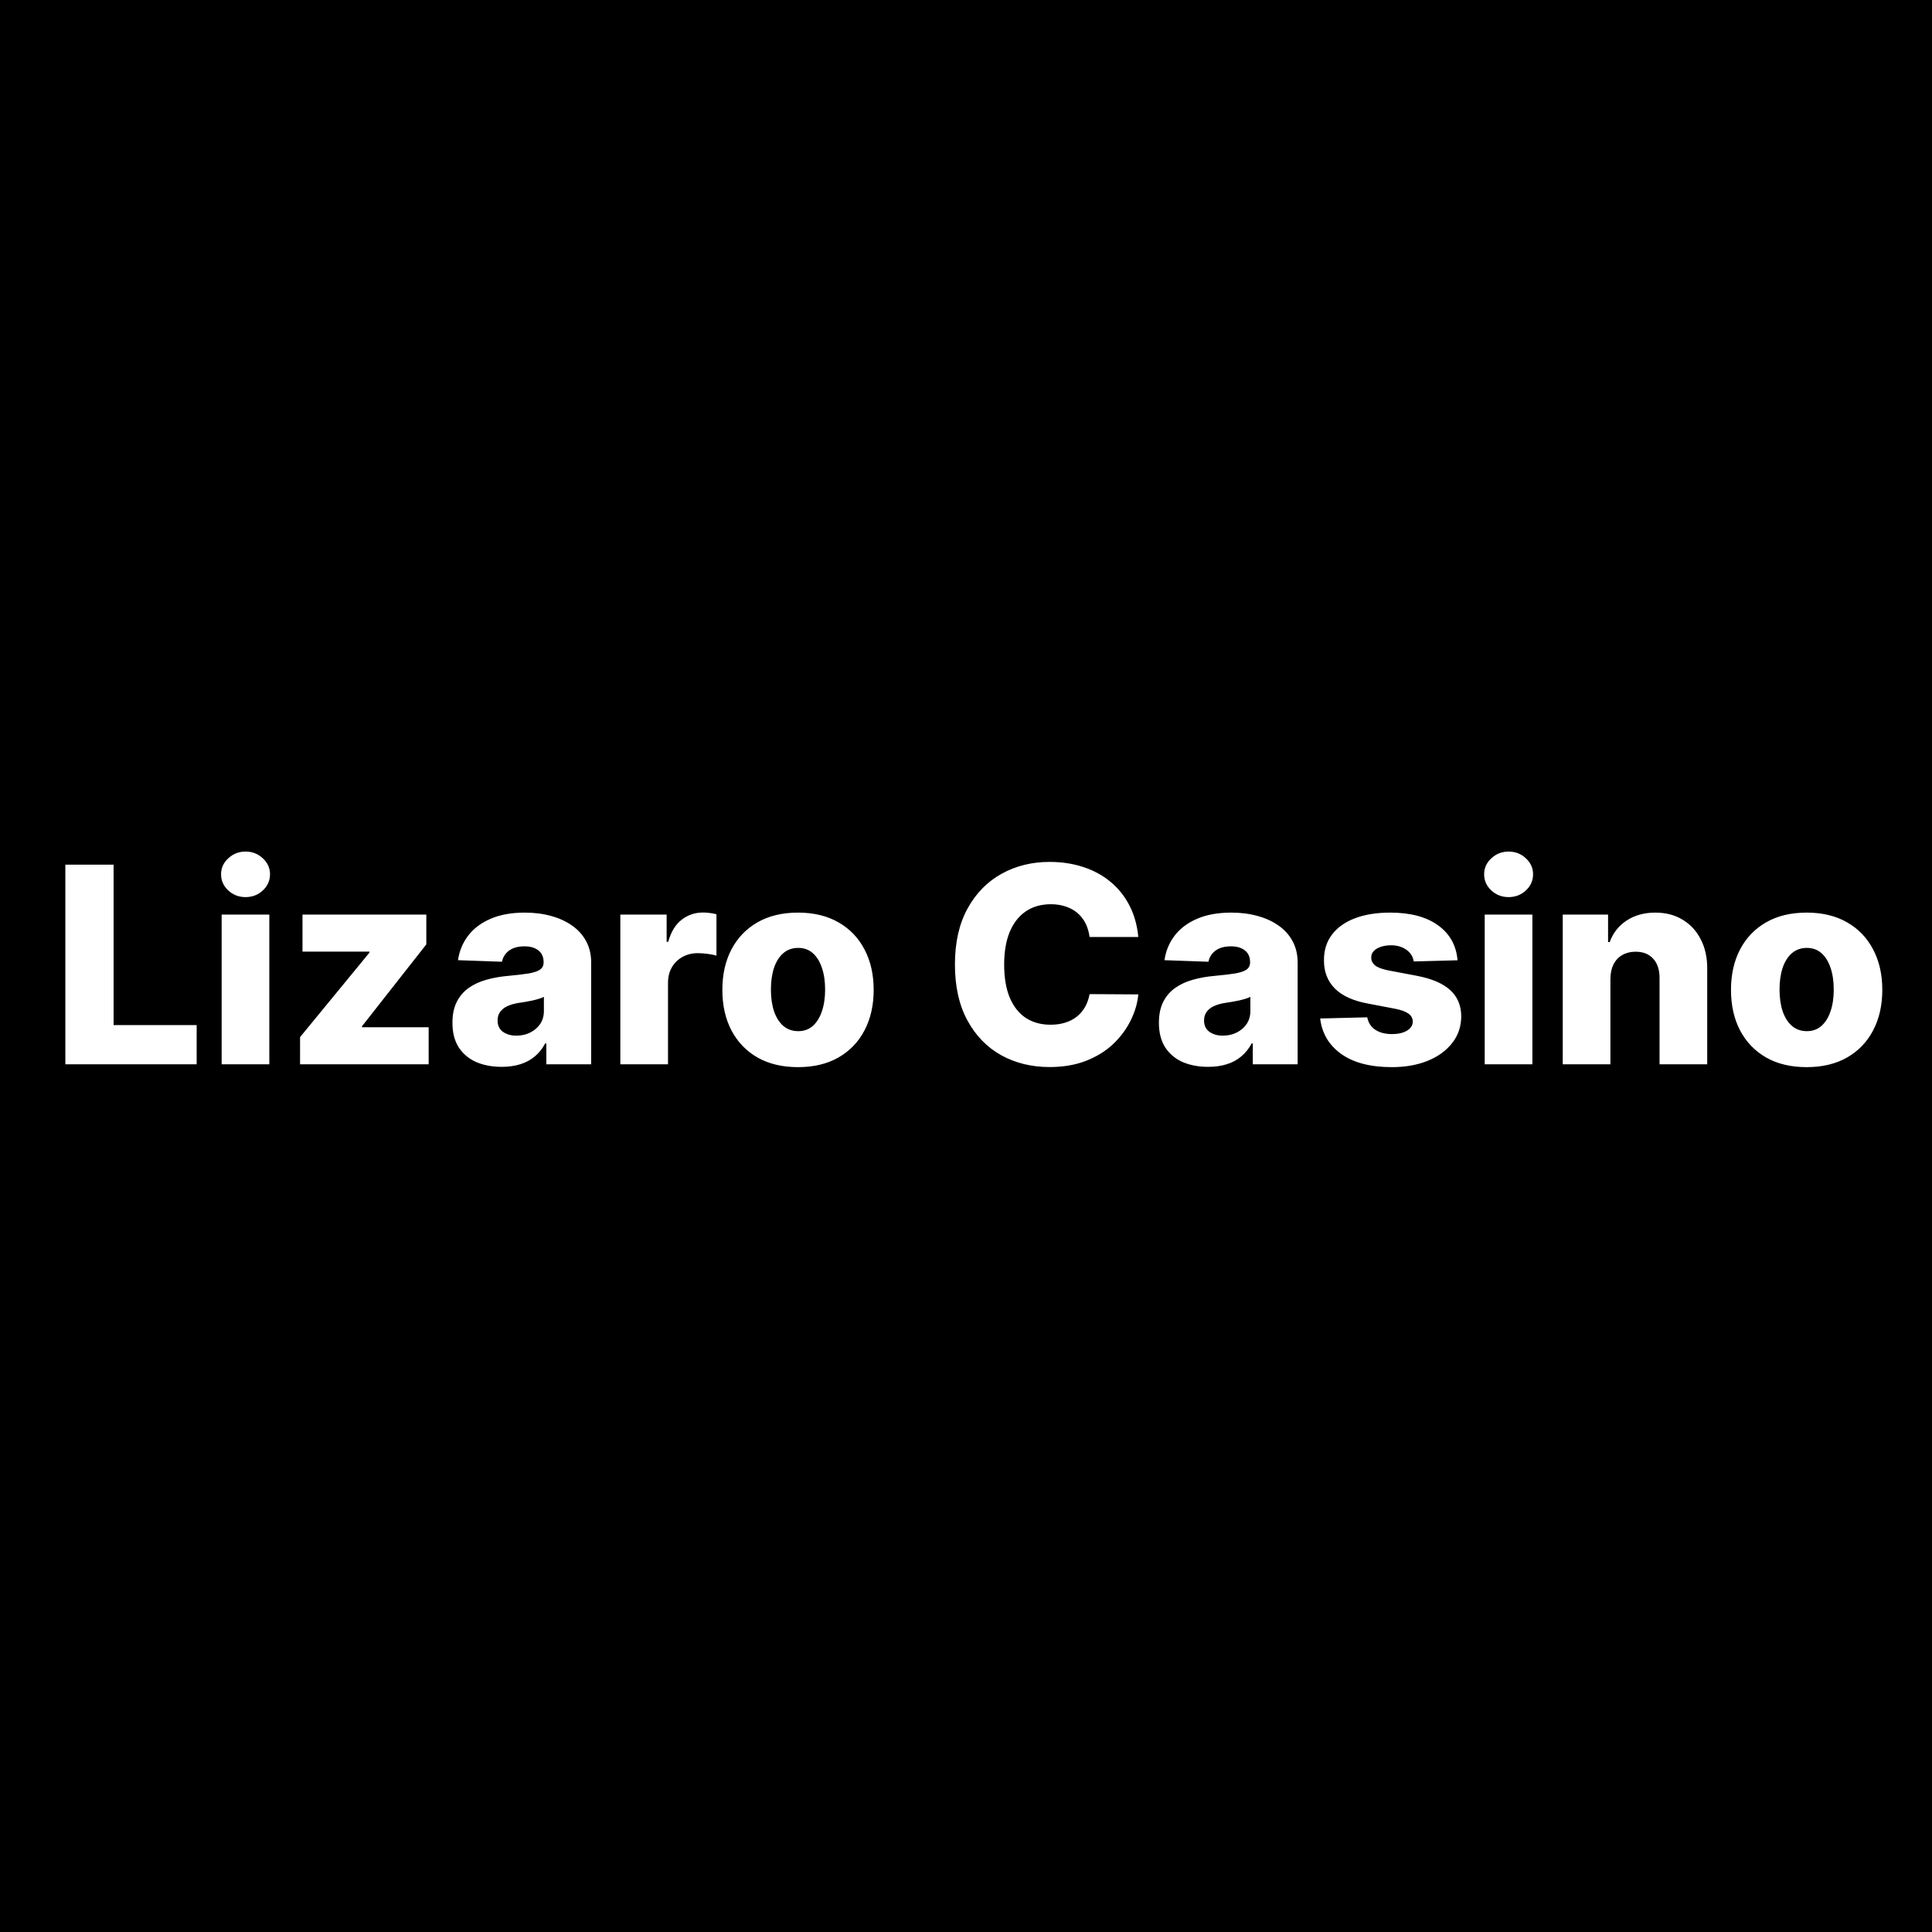 <?xml version="1.0" encoding="UTF-8"?> <svg xmlns="http://www.w3.org/2000/svg" width="500" height="500" viewBox="0 0 500 500" fill="none"><rect x="0" y="0" width="500" height="500" fill="#808080" stroke="none"/><g clip-path="url(#clip0_3491_127714)"><rect width="500" height="500" fill="black"></rect><path d="M16.911 275.442V223.768H29.4V265.299H50.898V275.442H16.911ZM57.363 275.442V236.687H69.701V275.442H57.363ZM63.545 232.17C61.812 232.17 60.324 231.598 59.079 230.455C57.834 229.294 57.212 227.898 57.212 226.266C57.212 224.651 57.834 223.272 59.079 222.128C60.324 220.968 61.812 220.387 63.545 220.387C65.294 220.387 66.783 220.968 68.011 222.128C69.256 223.272 69.878 224.651 69.878 226.266C69.878 227.898 69.256 229.294 68.011 230.455C66.783 231.598 65.294 232.17 63.545 232.17ZM77.656 275.442V268.403L95.62 246.527V246.275H78.286V236.687H110.33V244.408L93.678 265.602V265.854H110.936V275.442H77.656ZM129.834 276.098C127.362 276.098 125.166 275.686 123.249 274.862C121.348 274.021 119.843 272.759 118.732 271.077C117.639 269.378 117.092 267.251 117.092 264.694C117.092 262.541 117.471 260.724 118.228 259.244C118.985 257.763 120.028 256.561 121.356 255.636C122.685 254.71 124.216 254.012 125.949 253.541C127.681 253.054 129.531 252.726 131.5 252.557C133.703 252.356 135.478 252.145 136.823 251.927C138.169 251.691 139.145 251.363 139.75 250.943C140.373 250.505 140.684 249.891 140.684 249.101V248.975C140.684 247.679 140.238 246.678 139.347 245.972C138.455 245.266 137.252 244.912 135.738 244.912C134.107 244.912 132.795 245.266 131.802 245.972C130.81 246.678 130.179 247.654 129.91 248.899L118.531 248.495C118.867 246.14 119.733 244.038 121.129 242.187C122.542 240.32 124.477 238.857 126.933 237.797C129.405 236.72 132.374 236.182 135.839 236.182C138.312 236.182 140.591 236.477 142.677 237.065C144.763 237.637 146.58 238.478 148.127 239.588C149.675 240.682 150.869 242.027 151.71 243.625C152.568 245.223 152.997 247.049 152.997 249.101V275.442H141.39V270.043H141.087C140.398 271.355 139.515 272.465 138.438 273.373C137.378 274.282 136.125 274.963 134.679 275.417C133.249 275.871 131.634 276.098 129.834 276.098ZM133.644 268.024C134.973 268.024 136.167 267.755 137.227 267.217C138.304 266.679 139.161 265.938 139.801 264.996C140.44 264.038 140.759 262.928 140.759 261.666V257.982C140.406 258.167 139.977 258.335 139.473 258.487C138.985 258.638 138.447 258.781 137.858 258.916C137.269 259.05 136.664 259.168 136.041 259.269C135.419 259.37 134.822 259.462 134.25 259.547C133.089 259.732 132.097 260.017 131.272 260.404C130.465 260.791 129.843 261.296 129.405 261.918C128.985 262.524 128.775 263.247 128.775 264.088C128.775 265.367 129.229 266.342 130.137 267.015C131.062 267.688 132.231 268.024 133.644 268.024ZM160.541 275.442V236.687H172.526V243.752H172.93C173.636 241.195 174.788 239.294 176.386 238.049C177.984 236.788 179.843 236.157 181.962 236.157C182.534 236.157 183.123 236.199 183.729 236.283C184.334 236.35 184.898 236.46 185.419 236.611V247.334C184.83 247.133 184.057 246.973 183.098 246.855C182.156 246.737 181.315 246.678 180.575 246.678C179.111 246.678 177.791 247.006 176.613 247.662C175.453 248.302 174.536 249.202 173.863 250.362C173.207 251.506 172.879 252.852 172.879 254.399V275.442H160.541ZM206.525 276.174C202.455 276.174 198.956 275.341 196.029 273.676C193.119 271.994 190.873 269.656 189.292 266.662C187.728 263.651 186.946 260.16 186.946 256.191C186.946 252.204 187.728 248.714 189.292 245.72C190.873 242.709 193.119 240.371 196.029 238.705C198.956 237.023 202.455 236.182 206.525 236.182C210.596 236.182 214.086 237.023 216.996 238.705C219.923 240.371 222.169 242.709 223.733 245.72C225.314 248.714 226.105 252.204 226.105 256.191C226.105 260.16 225.314 263.651 223.733 266.662C222.169 269.656 219.923 271.994 216.996 273.676C214.086 275.341 210.596 276.174 206.525 276.174ZM206.601 266.864C208.081 266.864 209.334 266.409 210.36 265.501C211.387 264.593 212.169 263.331 212.707 261.716C213.262 260.102 213.54 258.234 213.54 256.115C213.54 253.962 213.262 252.078 212.707 250.463C212.169 248.848 211.387 247.587 210.36 246.678C209.334 245.77 208.081 245.316 206.601 245.316C205.07 245.316 203.775 245.77 202.715 246.678C201.672 247.587 200.873 248.848 200.318 250.463C199.78 252.078 199.511 253.962 199.511 256.115C199.511 258.234 199.78 260.102 200.318 261.716C200.873 263.331 201.672 264.593 202.715 265.501C203.775 266.409 205.07 266.864 206.601 266.864ZM294.596 242.49H281.98C281.812 241.195 281.467 240.026 280.945 238.983C280.424 237.94 279.734 237.048 278.876 236.308C278.019 235.568 277.001 235.005 275.823 234.618C274.663 234.214 273.376 234.012 271.963 234.012C269.457 234.012 267.295 234.626 265.479 235.854C263.679 237.082 262.291 238.857 261.315 241.178C260.357 243.499 259.877 246.308 259.877 249.605C259.877 253.037 260.365 255.913 261.341 258.234C262.333 260.539 263.721 262.28 265.504 263.457C267.304 264.618 269.431 265.198 271.887 265.198C273.267 265.198 274.52 265.022 275.647 264.668C276.791 264.315 277.791 263.802 278.649 263.129C279.524 262.44 280.239 261.607 280.794 260.631C281.366 259.639 281.761 258.52 281.98 257.276L294.596 257.351C294.377 259.639 293.713 261.893 292.602 264.113C291.509 266.334 290.004 268.361 288.086 270.194C286.168 272.011 283.83 273.457 281.072 274.534C278.33 275.611 275.184 276.149 271.635 276.149C266.959 276.149 262.77 275.123 259.07 273.071C255.386 271.002 252.476 267.991 250.34 264.038C248.203 260.085 247.135 255.274 247.135 249.605C247.135 243.92 248.22 239.101 250.39 235.148C252.56 231.195 255.495 228.192 259.196 226.14C262.897 224.088 267.043 223.062 271.635 223.062C274.764 223.062 277.657 223.499 280.315 224.374C282.972 225.232 285.31 226.493 287.329 228.159C289.347 229.807 290.988 231.834 292.249 234.239C293.511 236.645 294.293 239.395 294.596 242.49ZM312.668 276.098C310.195 276.098 308 275.686 306.082 274.862C304.181 274.021 302.676 272.759 301.566 271.077C300.472 269.378 299.926 267.251 299.926 264.694C299.926 262.541 300.304 260.724 301.061 259.244C301.818 257.763 302.861 256.561 304.19 255.636C305.519 254.71 307.049 254.012 308.782 253.541C310.515 253.054 312.365 252.726 314.333 252.557C316.536 252.356 318.311 252.145 319.657 251.927C321.002 251.691 321.978 251.363 322.584 250.943C323.206 250.505 323.517 249.891 323.517 249.101V248.975C323.517 247.679 323.071 246.678 322.18 245.972C321.288 245.266 320.086 244.912 318.572 244.912C316.94 244.912 315.628 245.266 314.636 245.972C313.643 246.678 313.012 247.654 312.743 248.899L301.364 248.495C301.7 246.14 302.567 244.038 303.963 242.187C305.376 240.32 307.31 238.857 309.766 237.797C312.239 236.72 315.208 236.182 318.673 236.182C321.145 236.182 323.425 236.477 325.51 237.065C327.596 237.637 329.413 238.478 330.96 239.588C332.508 240.682 333.702 242.027 334.543 243.625C335.401 245.223 335.83 247.049 335.83 249.101V275.442H324.224V270.043H323.921C323.231 271.355 322.348 272.465 321.272 273.373C320.212 274.282 318.959 274.963 317.512 275.417C316.082 275.871 314.468 276.098 312.668 276.098ZM316.478 268.024C317.806 268.024 319.001 267.755 320.06 267.217C321.137 266.679 321.995 265.938 322.634 264.996C323.273 264.038 323.593 262.928 323.593 261.666V257.982C323.24 258.167 322.811 258.335 322.306 258.487C321.818 258.638 321.28 258.781 320.691 258.916C320.103 259.05 319.497 259.168 318.875 259.269C318.252 259.37 317.655 259.462 317.083 259.547C315.923 259.732 314.93 260.017 314.106 260.404C313.298 260.791 312.676 261.296 312.239 261.918C311.818 262.524 311.608 263.247 311.608 264.088C311.608 265.367 312.062 266.342 312.97 267.015C313.896 267.688 315.065 268.024 316.478 268.024ZM377.21 248.52L365.881 248.823C365.763 248.016 365.443 247.301 364.922 246.678C364.401 246.039 363.719 245.543 362.878 245.19C362.054 244.82 361.095 244.635 360.002 244.635C358.572 244.635 357.353 244.921 356.343 245.493C355.351 246.064 354.863 246.838 354.88 247.814C354.863 248.571 355.166 249.227 355.788 249.782C356.427 250.337 357.563 250.783 359.194 251.119L366.663 252.532C370.532 253.272 373.408 254.5 375.292 256.216C377.193 257.932 378.152 260.203 378.169 263.028C378.152 265.686 377.361 267.999 375.797 269.967C374.249 271.935 372.13 273.466 369.438 274.559C366.747 275.636 363.669 276.174 360.204 276.174C354.67 276.174 350.305 275.039 347.109 272.768C343.929 270.48 342.113 267.419 341.659 263.584L353.845 263.281C354.115 264.694 354.813 265.77 355.94 266.51C357.067 267.251 358.505 267.621 360.254 267.621C361.835 267.621 363.122 267.326 364.115 266.737C365.107 266.149 365.612 265.367 365.628 264.391C365.612 263.516 365.225 262.818 364.468 262.297C363.711 261.758 362.525 261.338 360.91 261.035L354.148 259.748C350.263 259.042 347.369 257.738 345.469 255.837C343.568 253.92 342.626 251.481 342.643 248.52C342.626 245.93 343.315 243.718 344.712 241.884C346.108 240.034 348.093 238.621 350.666 237.646C353.24 236.67 356.276 236.182 359.775 236.182C365.023 236.182 369.161 237.284 372.189 239.488C375.216 241.674 376.89 244.685 377.21 248.52ZM384.243 275.442V236.687H396.581V275.442H384.243ZM390.425 232.17C388.692 232.17 387.203 231.598 385.959 230.455C384.714 229.294 384.092 227.898 384.092 226.266C384.092 224.651 384.714 223.272 385.959 222.128C387.203 220.968 388.692 220.387 390.425 220.387C392.174 220.387 393.663 220.968 394.891 222.128C396.135 223.272 396.758 224.651 396.758 226.266C396.758 227.898 396.135 229.294 394.891 230.455C393.663 231.598 392.174 232.17 390.425 232.17ZM416.773 253.34V275.442H404.434V236.687H416.167V243.802H416.596C417.454 241.43 418.917 239.572 420.986 238.226C423.055 236.863 425.52 236.182 428.379 236.182C431.104 236.182 433.467 236.796 435.469 238.024C437.488 239.235 439.052 240.934 440.162 243.121C441.289 245.291 441.844 247.831 441.827 250.741V275.442H429.489V253.163C429.506 251.01 428.959 249.328 427.849 248.117C426.756 246.906 425.234 246.3 423.282 246.3C421.987 246.3 420.843 246.586 419.851 247.158C418.875 247.713 418.118 248.512 417.58 249.555C417.059 250.598 416.789 251.859 416.773 253.34ZM467.557 276.174C463.487 276.174 459.988 275.341 457.061 273.676C454.151 271.994 451.905 269.656 450.324 266.662C448.76 263.651 447.978 260.16 447.978 256.191C447.978 252.204 448.76 248.714 450.324 245.72C451.905 242.709 454.151 240.371 457.061 238.705C459.988 237.023 463.487 236.182 467.557 236.182C471.628 236.182 475.118 237.023 478.028 238.705C480.955 240.371 483.201 242.709 484.765 245.72C486.346 248.714 487.137 252.204 487.137 256.191C487.137 260.16 486.346 263.651 484.765 266.662C483.201 269.656 480.955 271.994 478.028 273.676C475.118 275.341 471.628 276.174 467.557 276.174ZM467.633 266.864C469.113 266.864 470.366 266.409 471.392 265.501C472.419 264.593 473.201 263.331 473.739 261.716C474.294 260.102 474.572 258.234 474.572 256.115C474.572 253.962 474.294 252.078 473.739 250.463C473.201 248.848 472.419 247.587 471.392 246.678C470.366 245.77 469.113 245.316 467.633 245.316C466.102 245.316 464.807 245.77 463.747 246.678C462.704 247.587 461.905 248.848 461.35 250.463C460.812 252.078 460.543 253.962 460.543 256.115C460.543 258.234 460.812 260.102 461.35 261.716C461.905 263.331 462.704 264.593 463.747 265.501C464.807 266.409 466.102 266.864 467.633 266.864Z" fill="white"></path></g><defs><clipPath id="clip0_3491_127714"><rect width="500" height="500" fill="white"></rect></clipPath></defs></svg> 